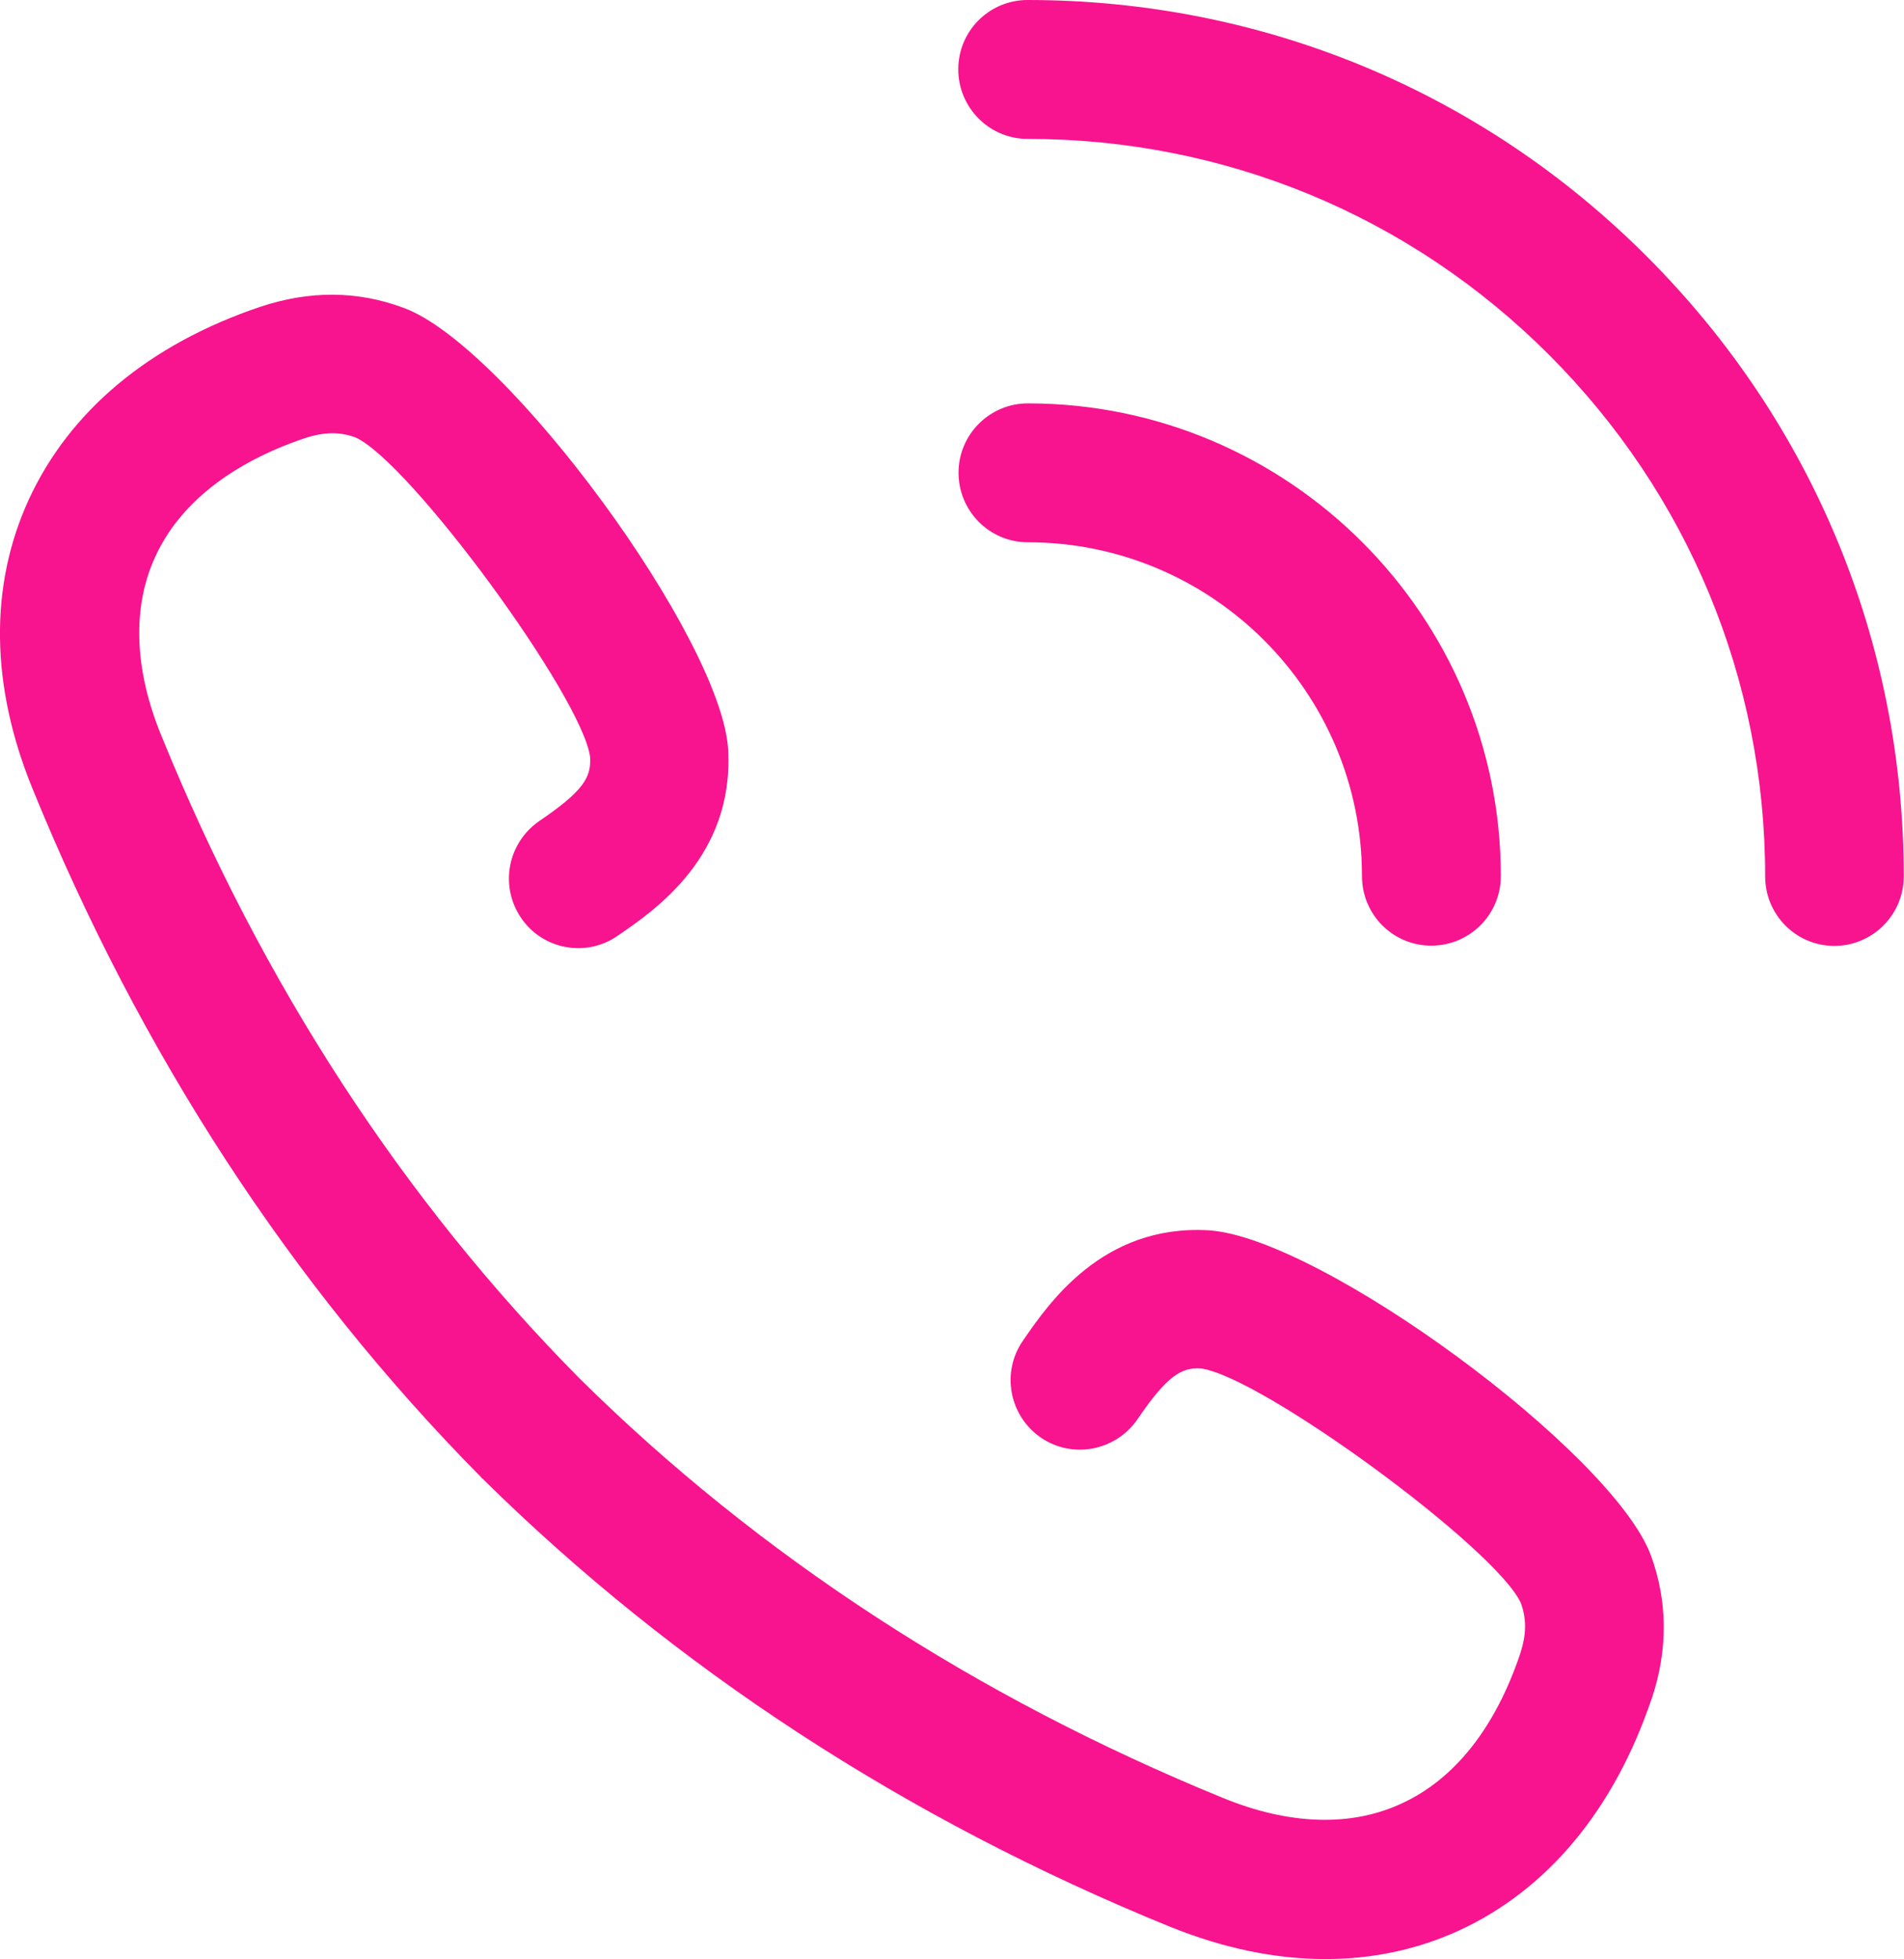 <?xml version="1.0" encoding="UTF-8"?><svg id="Calque_1" xmlns="http://www.w3.org/2000/svg" viewBox="0 0 72.82 74.9"><defs><style>.cls-1{fill:#f7148e;}</style></defs><path class="cls-1" d="M70.16,36.16c-1.47,0-2.65-1.19-2.65-2.66,0-7.52-2.94-14.61-8.27-19.94-5.32-5.32-12.4-8.25-19.94-8.25-1.46,0-2.65-1.19-2.65-2.66s1.19-2.65,2.65-2.65c8.95,0,17.36,3.47,23.69,9.81,6.33,6.33,9.82,14.74,9.82,23.69,0,1.47-1.19,2.66-2.66,2.66M36.66,18.07c0-1.46,1.19-2.65,2.65-2.65,9.97,0,18.09,8.11,18.09,18.07,0,1.47-1.19,2.66-2.66,2.66s-2.65-1.19-2.65-2.66c0-7.03-5.73-12.76-12.78-12.76-1.46,0-2.65-1.19-2.65-2.66m26.51,46.86c-1.43,4.24-3.98,7.31-7.37,8.87-1.6,.73-3.31,1.09-5.11,1.09-1.91,0-3.89-.41-5.93-1.23-10.12-4.12-18.96-9.89-26.3-17.13-.03-.01-.04-.04-.06-.06C11.13,49.12,5.36,40.26,1.24,30.14c-1.61-3.94-1.65-7.75-.14-11.04,1.56-3.39,4.61-5.94,8.85-7.37,1.89-.63,3.73-.62,5.49,.04,3.94,1.44,12.19,12.68,12.41,16.91,.21,4.06-2.8,6.12-4.24,7.1-1.2,.83-2.86,.52-3.68-.69-.83-1.22-.52-2.86,.69-3.7,1.71-1.16,1.99-1.68,1.95-2.44-.27-2.27-6.91-11.32-8.98-12.23-.6-.22-1.2-.21-1.93,.03-2.82,.95-4.81,2.52-5.73,4.55-.88,1.92-.8,4.29,.24,6.82,3.85,9.47,9.23,17.74,15.99,24.57t.01,.01c6.85,6.77,15.13,12.16,24.6,16.03,2.54,1.04,4.9,1.11,6.82,.22,2.03-.92,3.6-2.9,4.55-5.73,.24-.73,.25-1.32,.03-1.93-.91-2.07-9.96-8.7-12.26-8.98-.71-.03-1.25,.24-2.41,1.95-.83,1.2-2.48,1.53-3.7,.69-1.2-.83-1.51-2.48-.69-3.68,.99-1.44,3.05-4.46,7.09-4.24,4.26,.24,15.48,8.48,16.94,12.43,.64,1.75,.66,3.6,.03,5.48"/></svg>